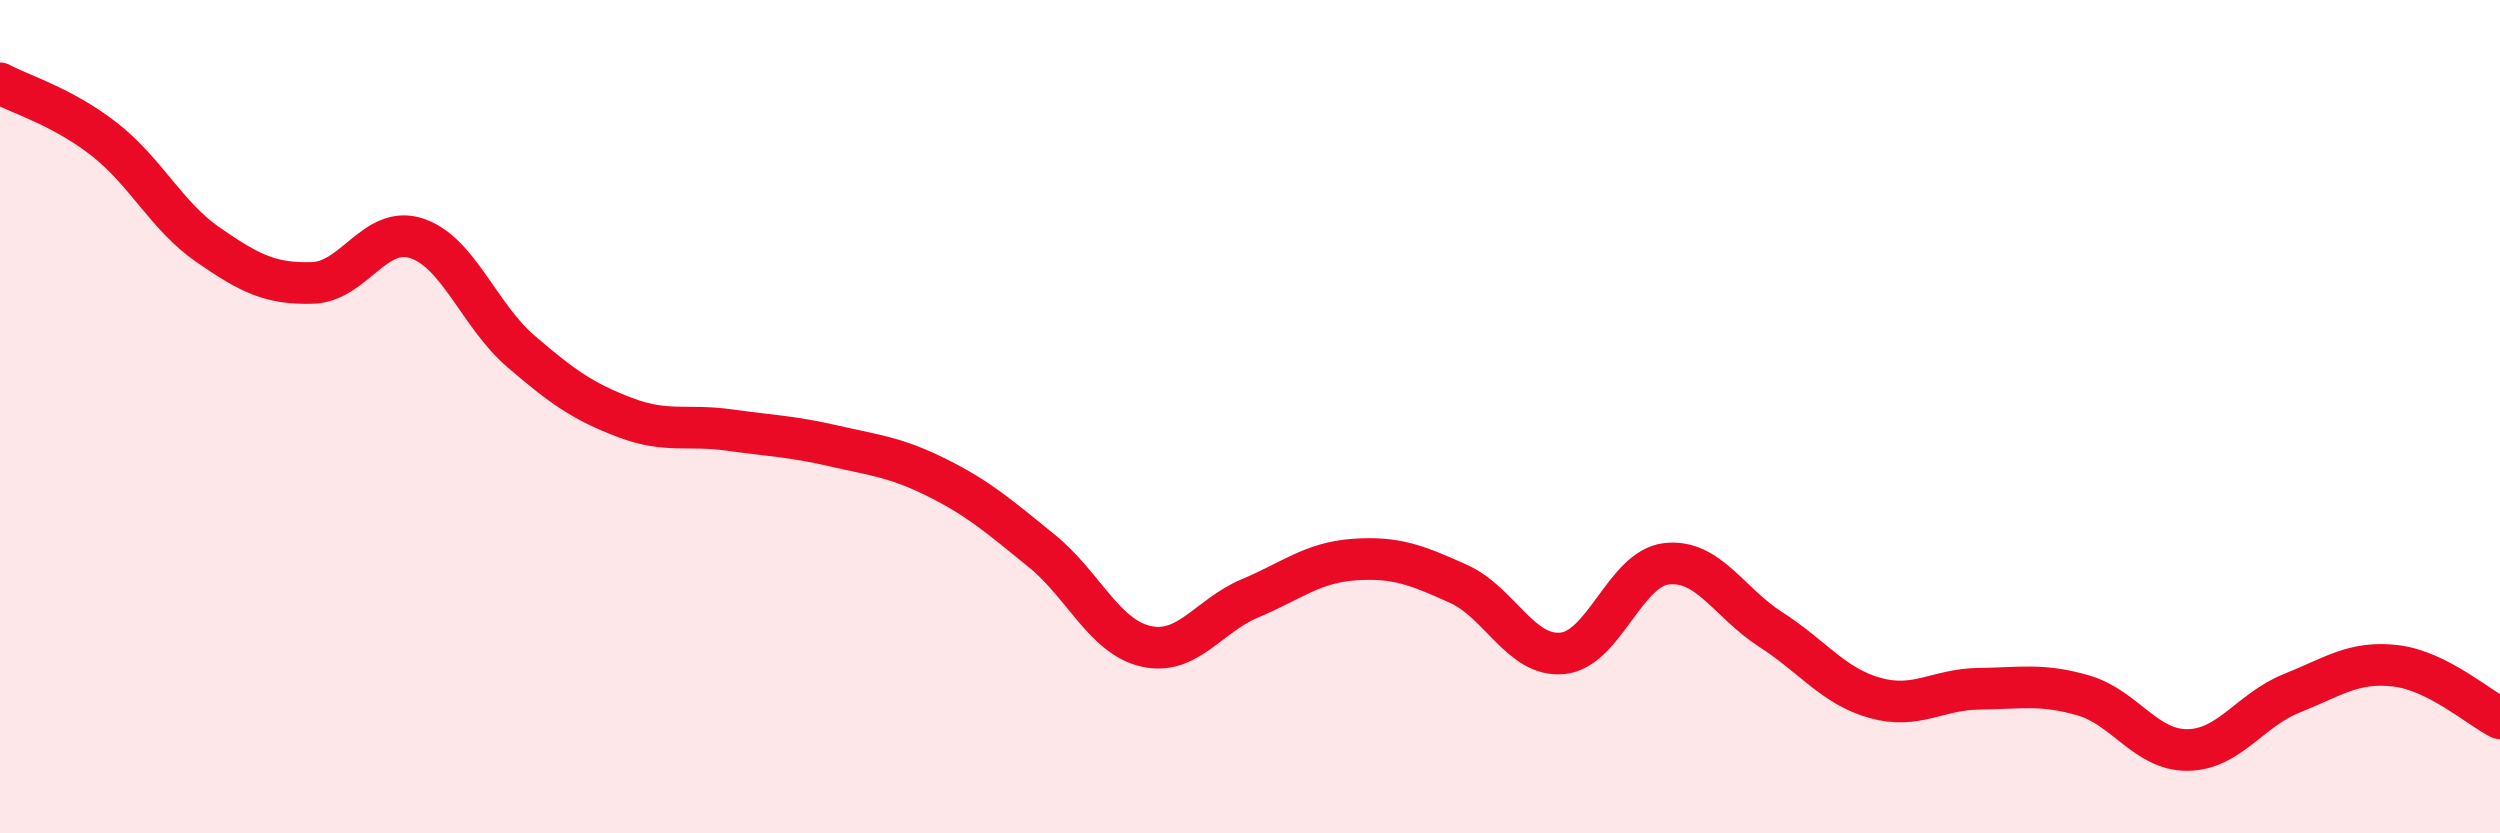 
    <svg width="60" height="20" viewBox="0 0 60 20" xmlns="http://www.w3.org/2000/svg">
      <path
        d="M 0,2 C 0.5,2.27 1.5,2.56 2.5,3.34 C 3.5,4.12 4,5.19 5,5.88 C 6,6.57 6.5,6.82 7.5,6.79 C 8.5,6.76 9,5.39 10,5.72 C 11,6.05 11.5,7.57 12.5,8.43 C 13.5,9.29 14,9.64 15,10.02 C 16,10.4 16.5,10.18 17.5,10.32 C 18.5,10.46 19,10.47 20,10.7 C 21,10.93 21.5,10.97 22.5,11.47 C 23.5,11.97 24,12.41 25,13.22 C 26,14.03 26.5,15.28 27.5,15.51 C 28.5,15.74 29,14.78 30,14.36 C 31,13.94 31.5,13.5 32.5,13.43 C 33.5,13.36 34,13.56 35,14.01 C 36,14.46 36.5,15.78 37.5,15.68 C 38.5,15.58 39,13.64 40,13.53 C 41,13.42 41.5,14.47 42.5,15.11 C 43.5,15.75 44,16.47 45,16.75 C 46,17.03 46.5,16.54 47.5,16.53 C 48.5,16.52 49,16.4 50,16.69 C 51,16.98 51.5,18.01 52.5,18 C 53.5,17.99 54,17.04 55,16.64 C 56,16.24 56.5,15.86 57.5,15.98 C 58.5,16.1 59.5,16.99 60,17.24L60 20L0 20Z"
        fill="#EB0A25"
        opacity="0.1"
        stroke-linecap="round"
        stroke-linejoin="round"
      />
      <path
        d="M 0,2 C 0.5,2.27 1.5,2.56 2.5,3.34 C 3.5,4.12 4,5.19 5,5.88 C 6,6.57 6.5,6.82 7.5,6.79 C 8.5,6.76 9,5.39 10,5.72 C 11,6.05 11.5,7.57 12.5,8.43 C 13.5,9.29 14,9.64 15,10.02 C 16,10.4 16.5,10.18 17.5,10.32 C 18.5,10.46 19,10.47 20,10.7 C 21,10.93 21.5,10.97 22.5,11.47 C 23.5,11.97 24,12.41 25,13.22 C 26,14.03 26.5,15.28 27.5,15.51 C 28.5,15.74 29,14.78 30,14.36 C 31,13.94 31.5,13.5 32.5,13.43 C 33.5,13.36 34,13.56 35,14.01 C 36,14.46 36.5,15.78 37.5,15.68 C 38.5,15.58 39,13.64 40,13.53 C 41,13.42 41.5,14.47 42.5,15.11 C 43.5,15.75 44,16.47 45,16.75 C 46,17.03 46.5,16.54 47.5,16.53 C 48.5,16.52 49,16.4 50,16.69 C 51,16.98 51.5,18.01 52.5,18 C 53.5,17.99 54,17.04 55,16.64 C 56,16.24 56.5,15.86 57.5,15.98 C 58.5,16.1 59.5,16.99 60,17.24"
        stroke="#EB0A25"
        stroke-width="1"
        fill="none"
        stroke-linecap="round"
        stroke-linejoin="round"
      />
    </svg>
  